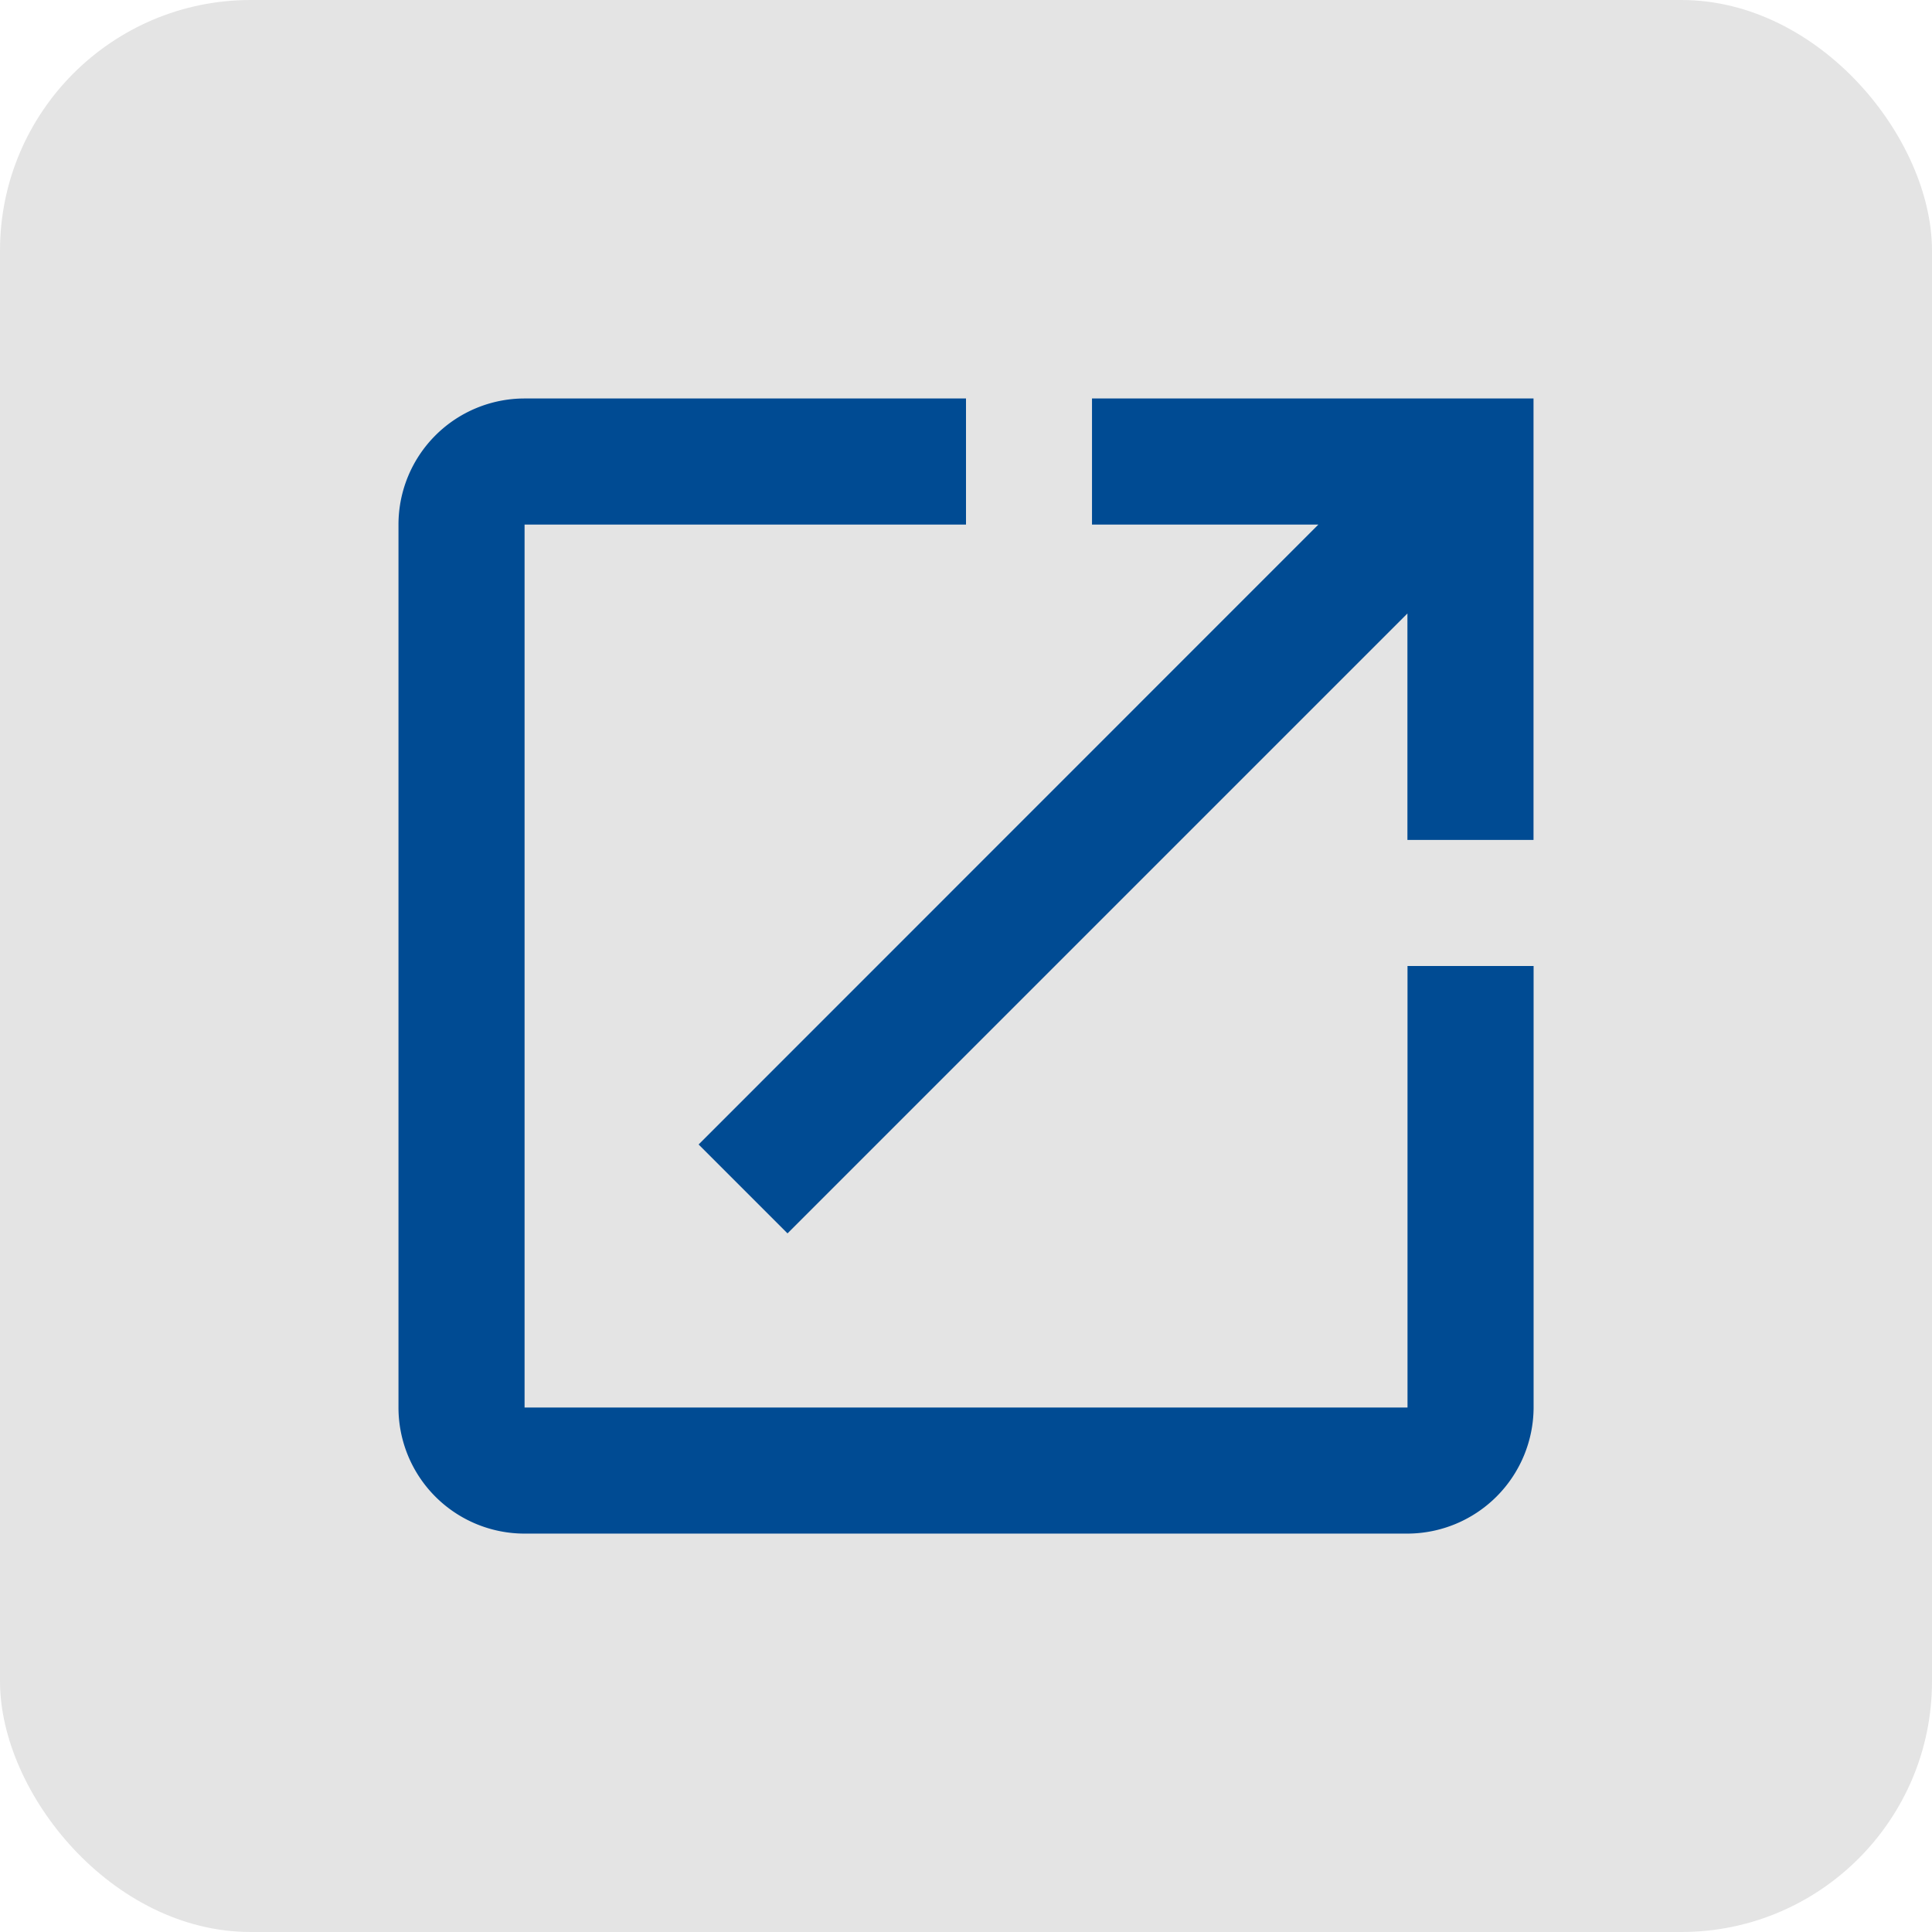 <svg xmlns="http://www.w3.org/2000/svg" width="23.122" height="23.122" viewBox="0 0 23.122 23.122">
  <g id="detail" transform="translate(-127.169 -4.913)">
    <rect id="矩形_35498" data-name="矩形 35498" width="23.122" height="23.122" rx="3" transform="translate(127.169 4.913)" fill="#e4e4e4"/>
    <path id="路径_117235" data-name="路径 117235" d="M15.076,15.076H4.509V4.509H9.792V3H4.509A1.509,1.509,0,0,0,3,4.509V15.076a1.509,1.509,0,0,0,1.509,1.509H15.076a1.514,1.514,0,0,0,1.509-1.509V9.792H15.076ZM11.3,3V4.509h2.709L6.592,11.928l1.064,1.064,7.419-7.419V8.283h1.509V3Z" transform="translate(128.938 6.682)" fill="#004b93"/>
  </g>
</svg>

